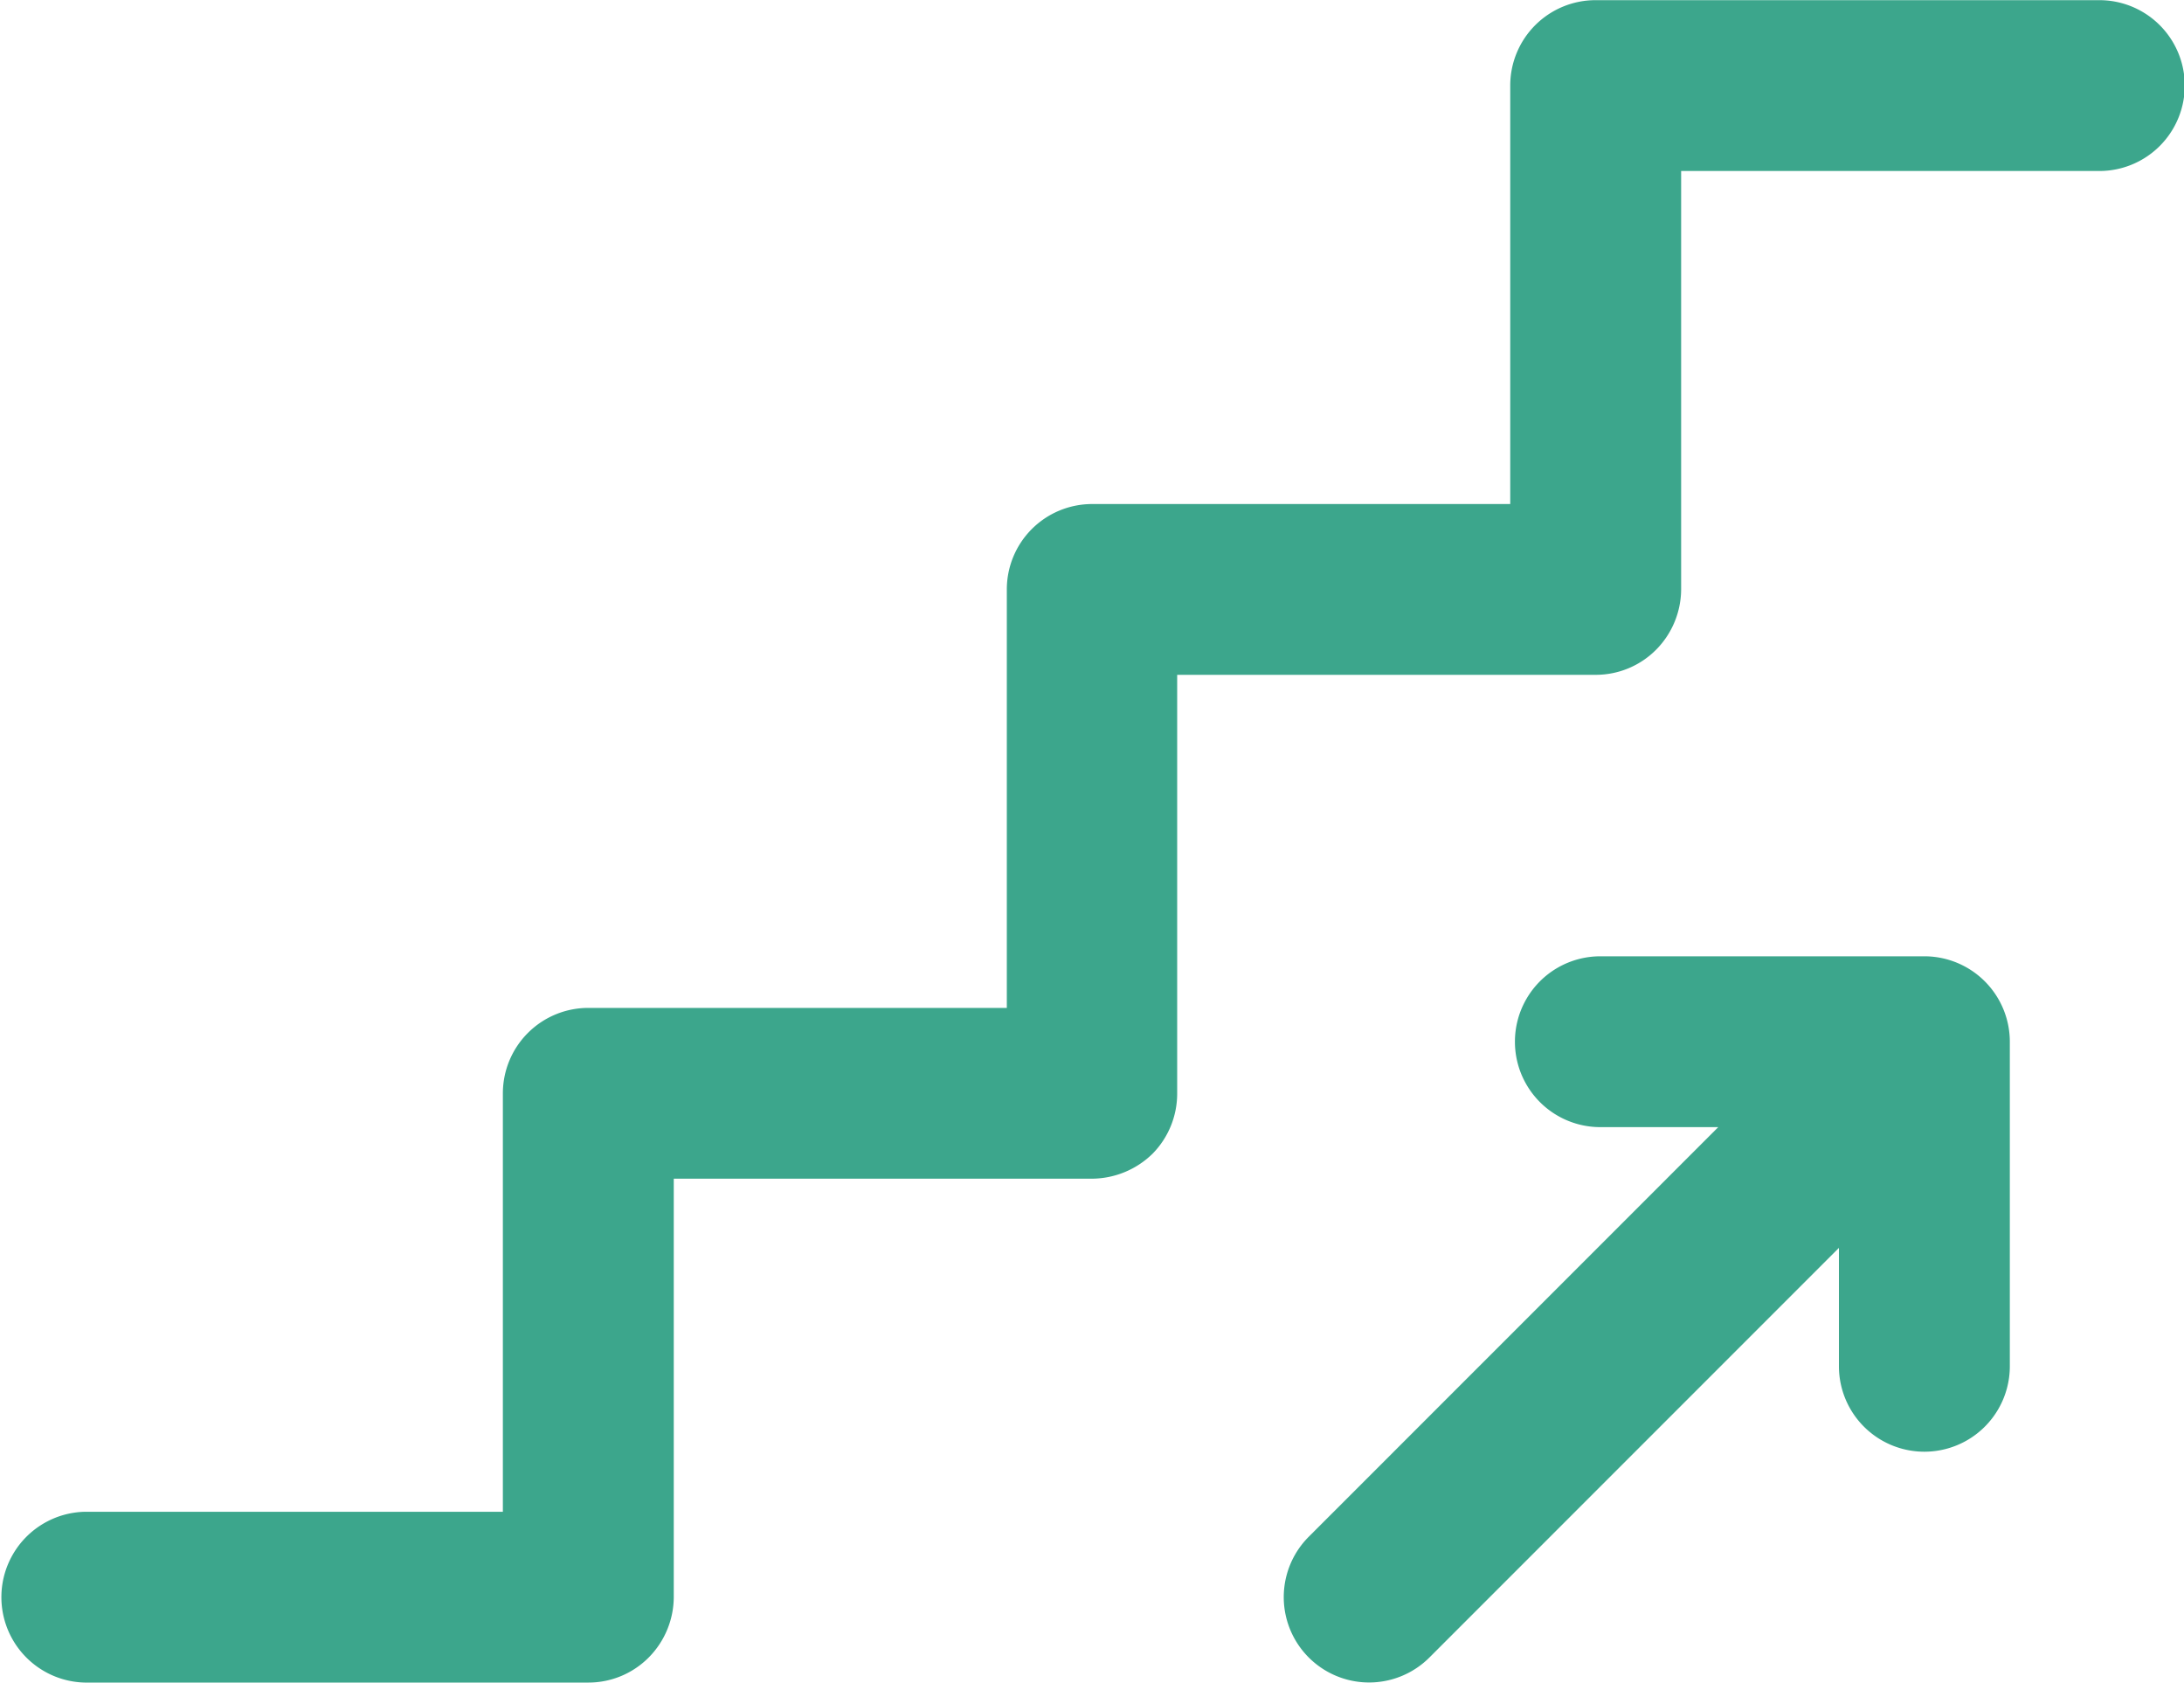 <svg xmlns="http://www.w3.org/2000/svg" width="40" height="30.813" viewBox="0 0 40 30.813">
  <defs>
    <style>
      .cls-1 {
        fill: #3ca68c;
        fill-rule: evenodd;
      }
    </style>
  </defs>
  <path id="icon-anchor_07.svg" class="cls-1" d="M1959.25,896.135h-5.94a1.564,1.564,0,1,0,0,3.128h2.16l-7.5,7.5a1.563,1.563,0,0,0,2.21,2.211l7.5-7.5v2.167a1.565,1.565,0,0,0,3.13,0V897.7h0A1.565,1.565,0,0,0,1959.25,896.135Zm3.2-17.507h-9.23a1.563,1.563,0,0,0-1.56,1.564v7.662H1944a1.563,1.563,0,0,0-1.56,1.564v7.662h-7.66a1.565,1.565,0,0,0-1.57,1.564v7.662h-7.66a1.564,1.564,0,0,0,0,3.127h9.23a1.554,1.554,0,0,0,1.1-.458,1.579,1.579,0,0,0,.46-1.106v-7.662H1944a1.6,1.6,0,0,0,1.11-.458,1.569,1.569,0,0,0,.45-1.105v-7.663h7.66a1.556,1.556,0,0,0,1.11-.458,1.579,1.579,0,0,0,.46-1.105v-7.662h7.66A1.564,1.564,0,0,0,1962.45,878.628Z" transform="translate(-1924 -878.625)"/>
</svg>
